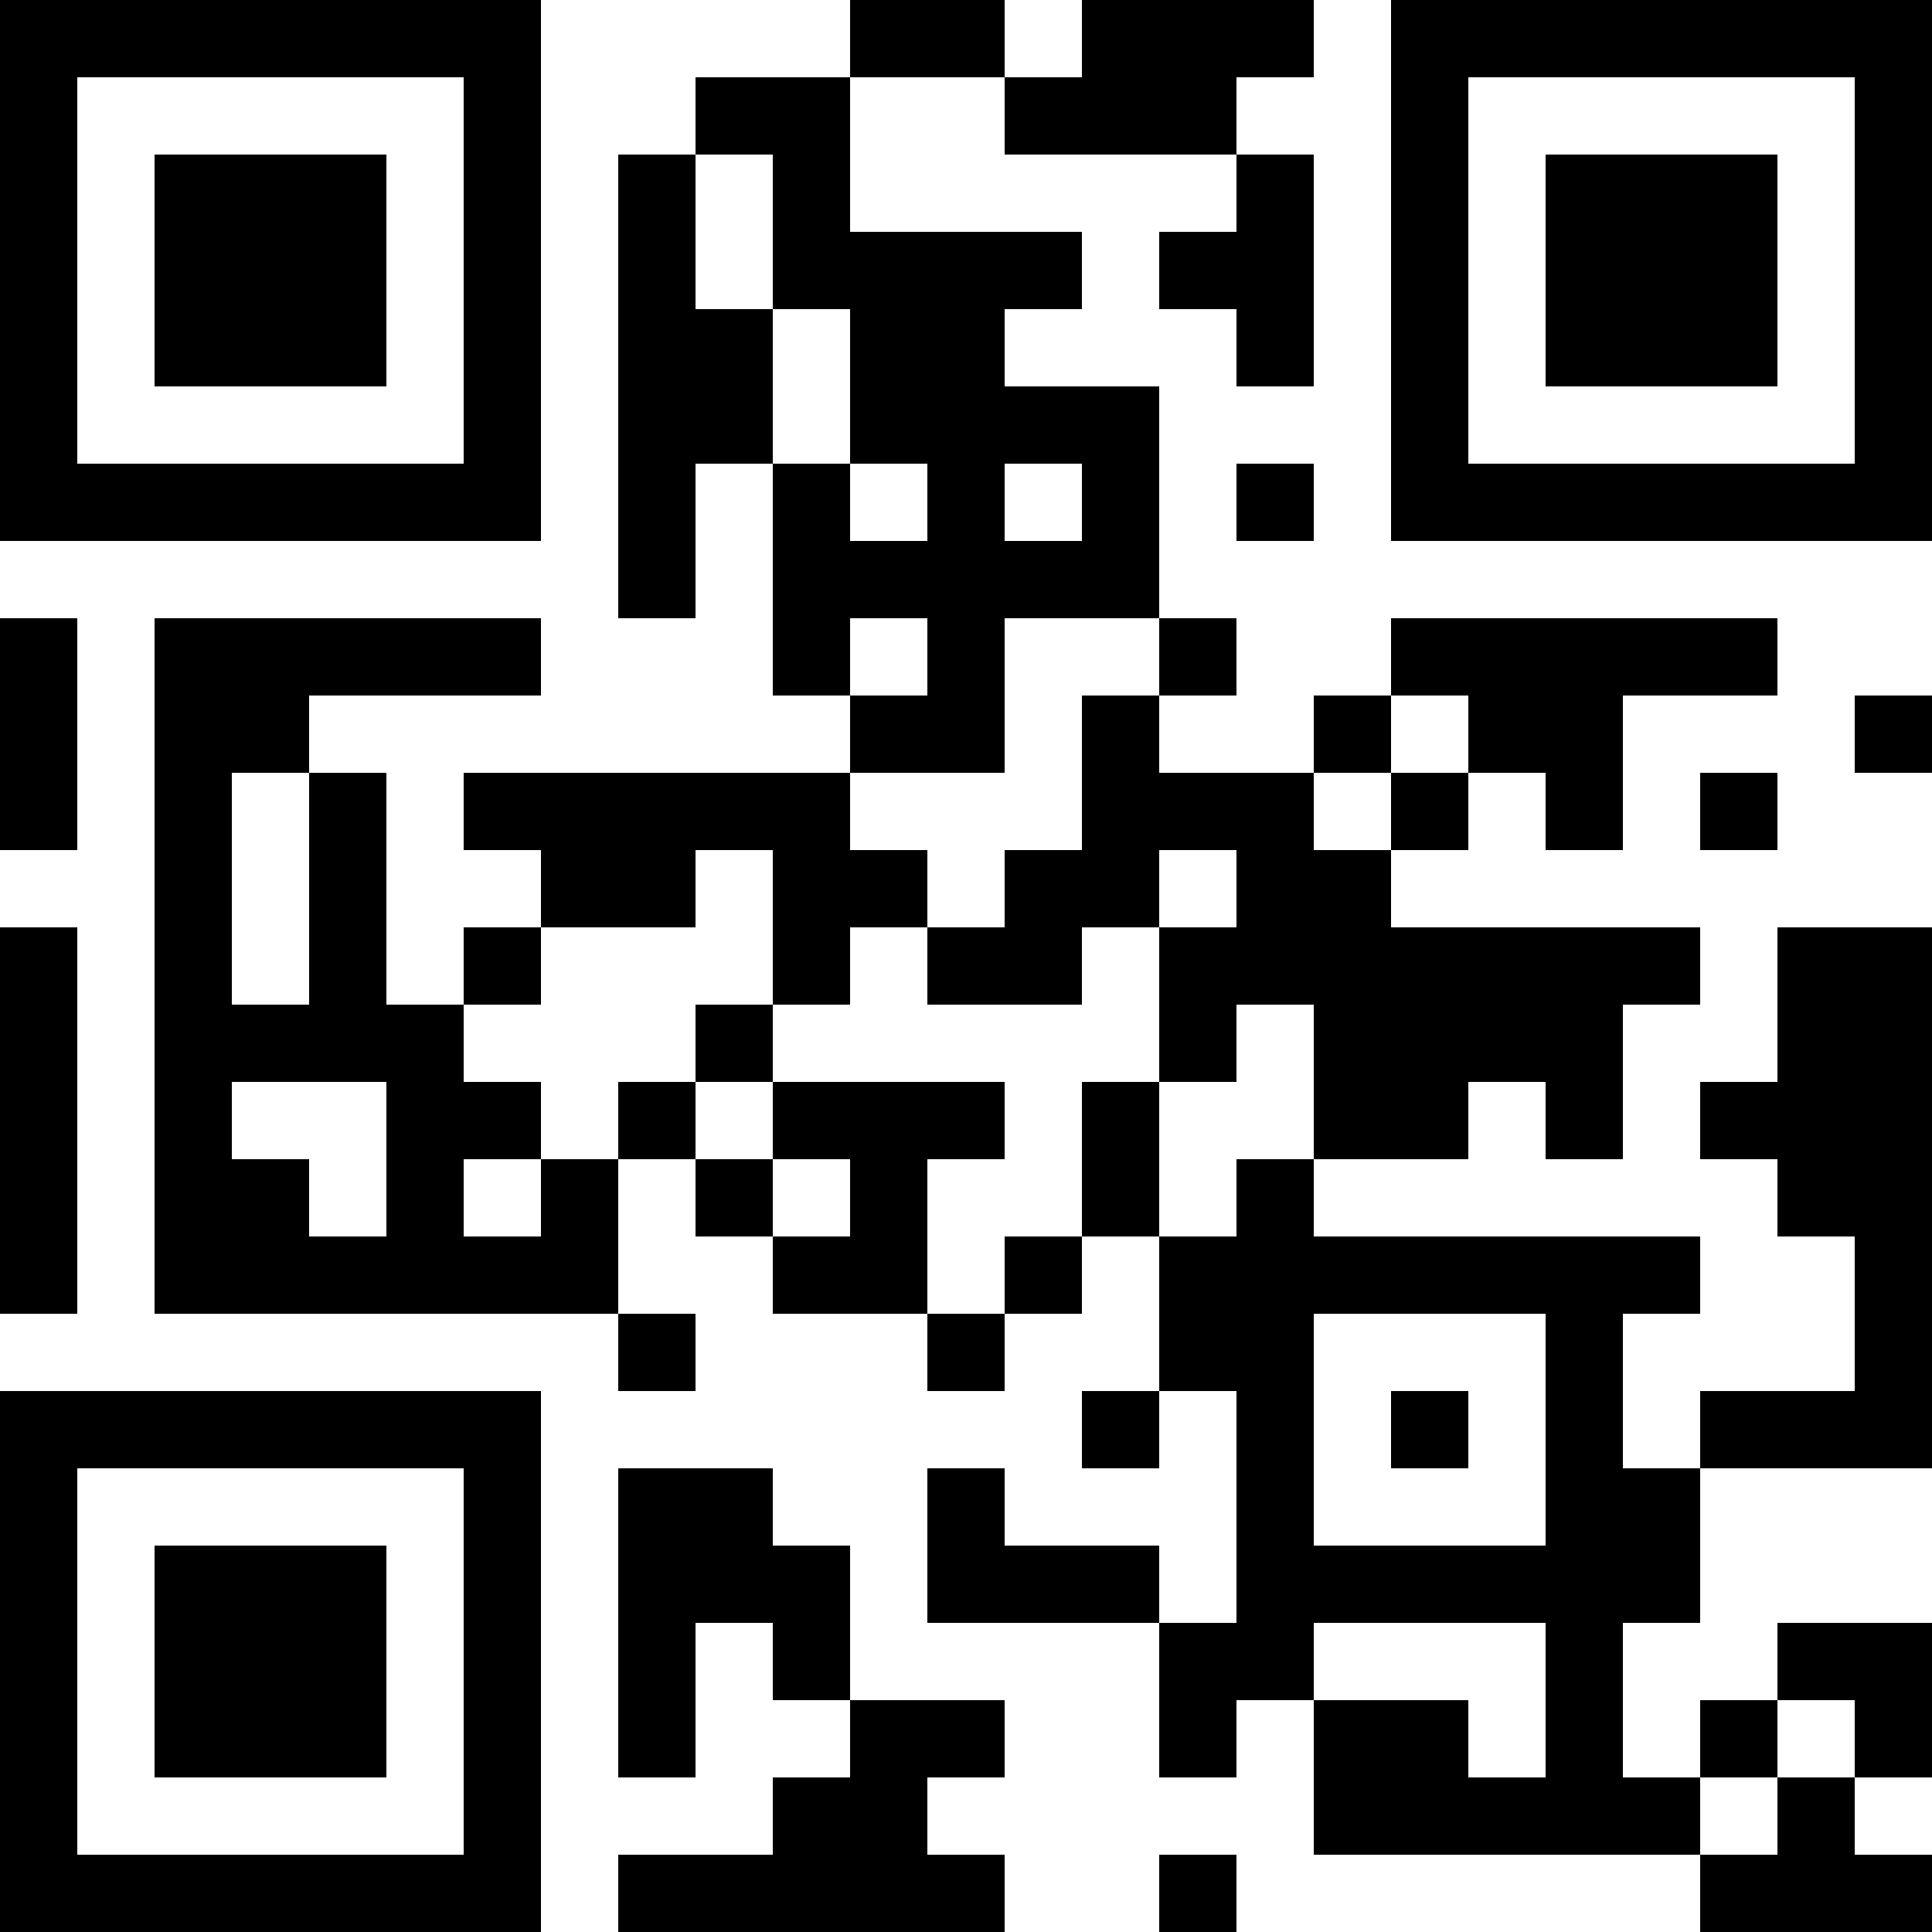 <?xml version="1.0" encoding="UTF-8"?>
<svg xmlns="http://www.w3.org/2000/svg" version="1.1" width="300" height="300" viewBox="0 0 300 300"><rect x="0" y="0" width="300" height="300" fill="#ffffff"/><g transform="scale(12)"><g transform="translate(0,0)"><path fill-rule="evenodd" d="M11 0L11 1L9 1L9 2L8 2L8 8L9 8L9 6L10 6L10 9L11 9L11 10L6 10L6 11L7 11L7 12L6 12L6 13L5 13L5 10L4 10L4 9L7 9L7 8L2 8L2 17L8 17L8 18L9 18L9 17L8 17L8 15L9 15L9 16L10 16L10 17L12 17L12 18L13 18L13 17L14 17L14 16L15 16L15 18L14 18L14 19L15 19L15 18L16 18L16 21L15 21L15 20L13 20L13 19L12 19L12 21L15 21L15 23L16 23L16 22L17 22L17 24L22 24L22 25L25 25L25 24L24 24L24 23L25 23L25 21L23 21L23 22L22 22L22 23L21 23L21 21L22 21L22 19L25 19L25 12L23 12L23 14L22 14L22 15L23 15L23 16L24 16L24 18L22 18L22 19L21 19L21 17L22 17L22 16L17 16L17 15L19 15L19 14L20 14L20 15L21 15L21 13L22 13L22 12L18 12L18 11L19 11L19 10L20 10L20 11L21 11L21 9L23 9L23 8L18 8L18 9L17 9L17 10L15 10L15 9L16 9L16 8L15 8L15 5L13 5L13 4L14 4L14 3L11 3L11 1L13 1L13 2L16 2L16 3L15 3L15 4L16 4L16 5L17 5L17 2L16 2L16 1L17 1L17 0L14 0L14 1L13 1L13 0ZM9 2L9 4L10 4L10 6L11 6L11 7L12 7L12 6L11 6L11 4L10 4L10 2ZM13 6L13 7L14 7L14 6ZM16 6L16 7L17 7L17 6ZM0 8L0 11L1 11L1 8ZM11 8L11 9L12 9L12 8ZM13 8L13 10L11 10L11 11L12 11L12 12L11 12L11 13L10 13L10 11L9 11L9 12L7 12L7 13L6 13L6 14L7 14L7 15L6 15L6 16L7 16L7 15L8 15L8 14L9 14L9 15L10 15L10 16L11 16L11 15L10 15L10 14L13 14L13 15L12 15L12 17L13 17L13 16L14 16L14 14L15 14L15 16L16 16L16 15L17 15L17 13L16 13L16 14L15 14L15 12L16 12L16 11L15 11L15 12L14 12L14 13L12 13L12 12L13 12L13 11L14 11L14 9L15 9L15 8ZM18 9L18 10L17 10L17 11L18 11L18 10L19 10L19 9ZM24 9L24 10L25 10L25 9ZM3 10L3 13L4 13L4 10ZM22 10L22 11L23 11L23 10ZM0 12L0 17L1 17L1 12ZM9 13L9 14L10 14L10 13ZM3 14L3 15L4 15L4 16L5 16L5 14ZM17 17L17 20L20 20L20 17ZM18 18L18 19L19 19L19 18ZM8 19L8 23L9 23L9 21L10 21L10 22L11 22L11 23L10 23L10 24L8 24L8 25L13 25L13 24L12 24L12 23L13 23L13 22L11 22L11 20L10 20L10 19ZM17 21L17 22L19 22L19 23L20 23L20 21ZM23 22L23 23L22 23L22 24L23 24L23 23L24 23L24 22ZM15 24L15 25L16 25L16 24ZM0 0L7 0L7 7L0 7ZM1 1L1 6L6 6L6 1ZM2 2L5 2L5 5L2 5ZM18 0L25 0L25 7L18 7ZM19 1L19 6L24 6L24 1ZM20 2L23 2L23 5L20 5ZM0 18L7 18L7 25L0 25ZM1 19L1 24L6 24L6 19ZM2 20L5 20L5 23L2 23Z" fill="#000000"/></g></g></svg>
